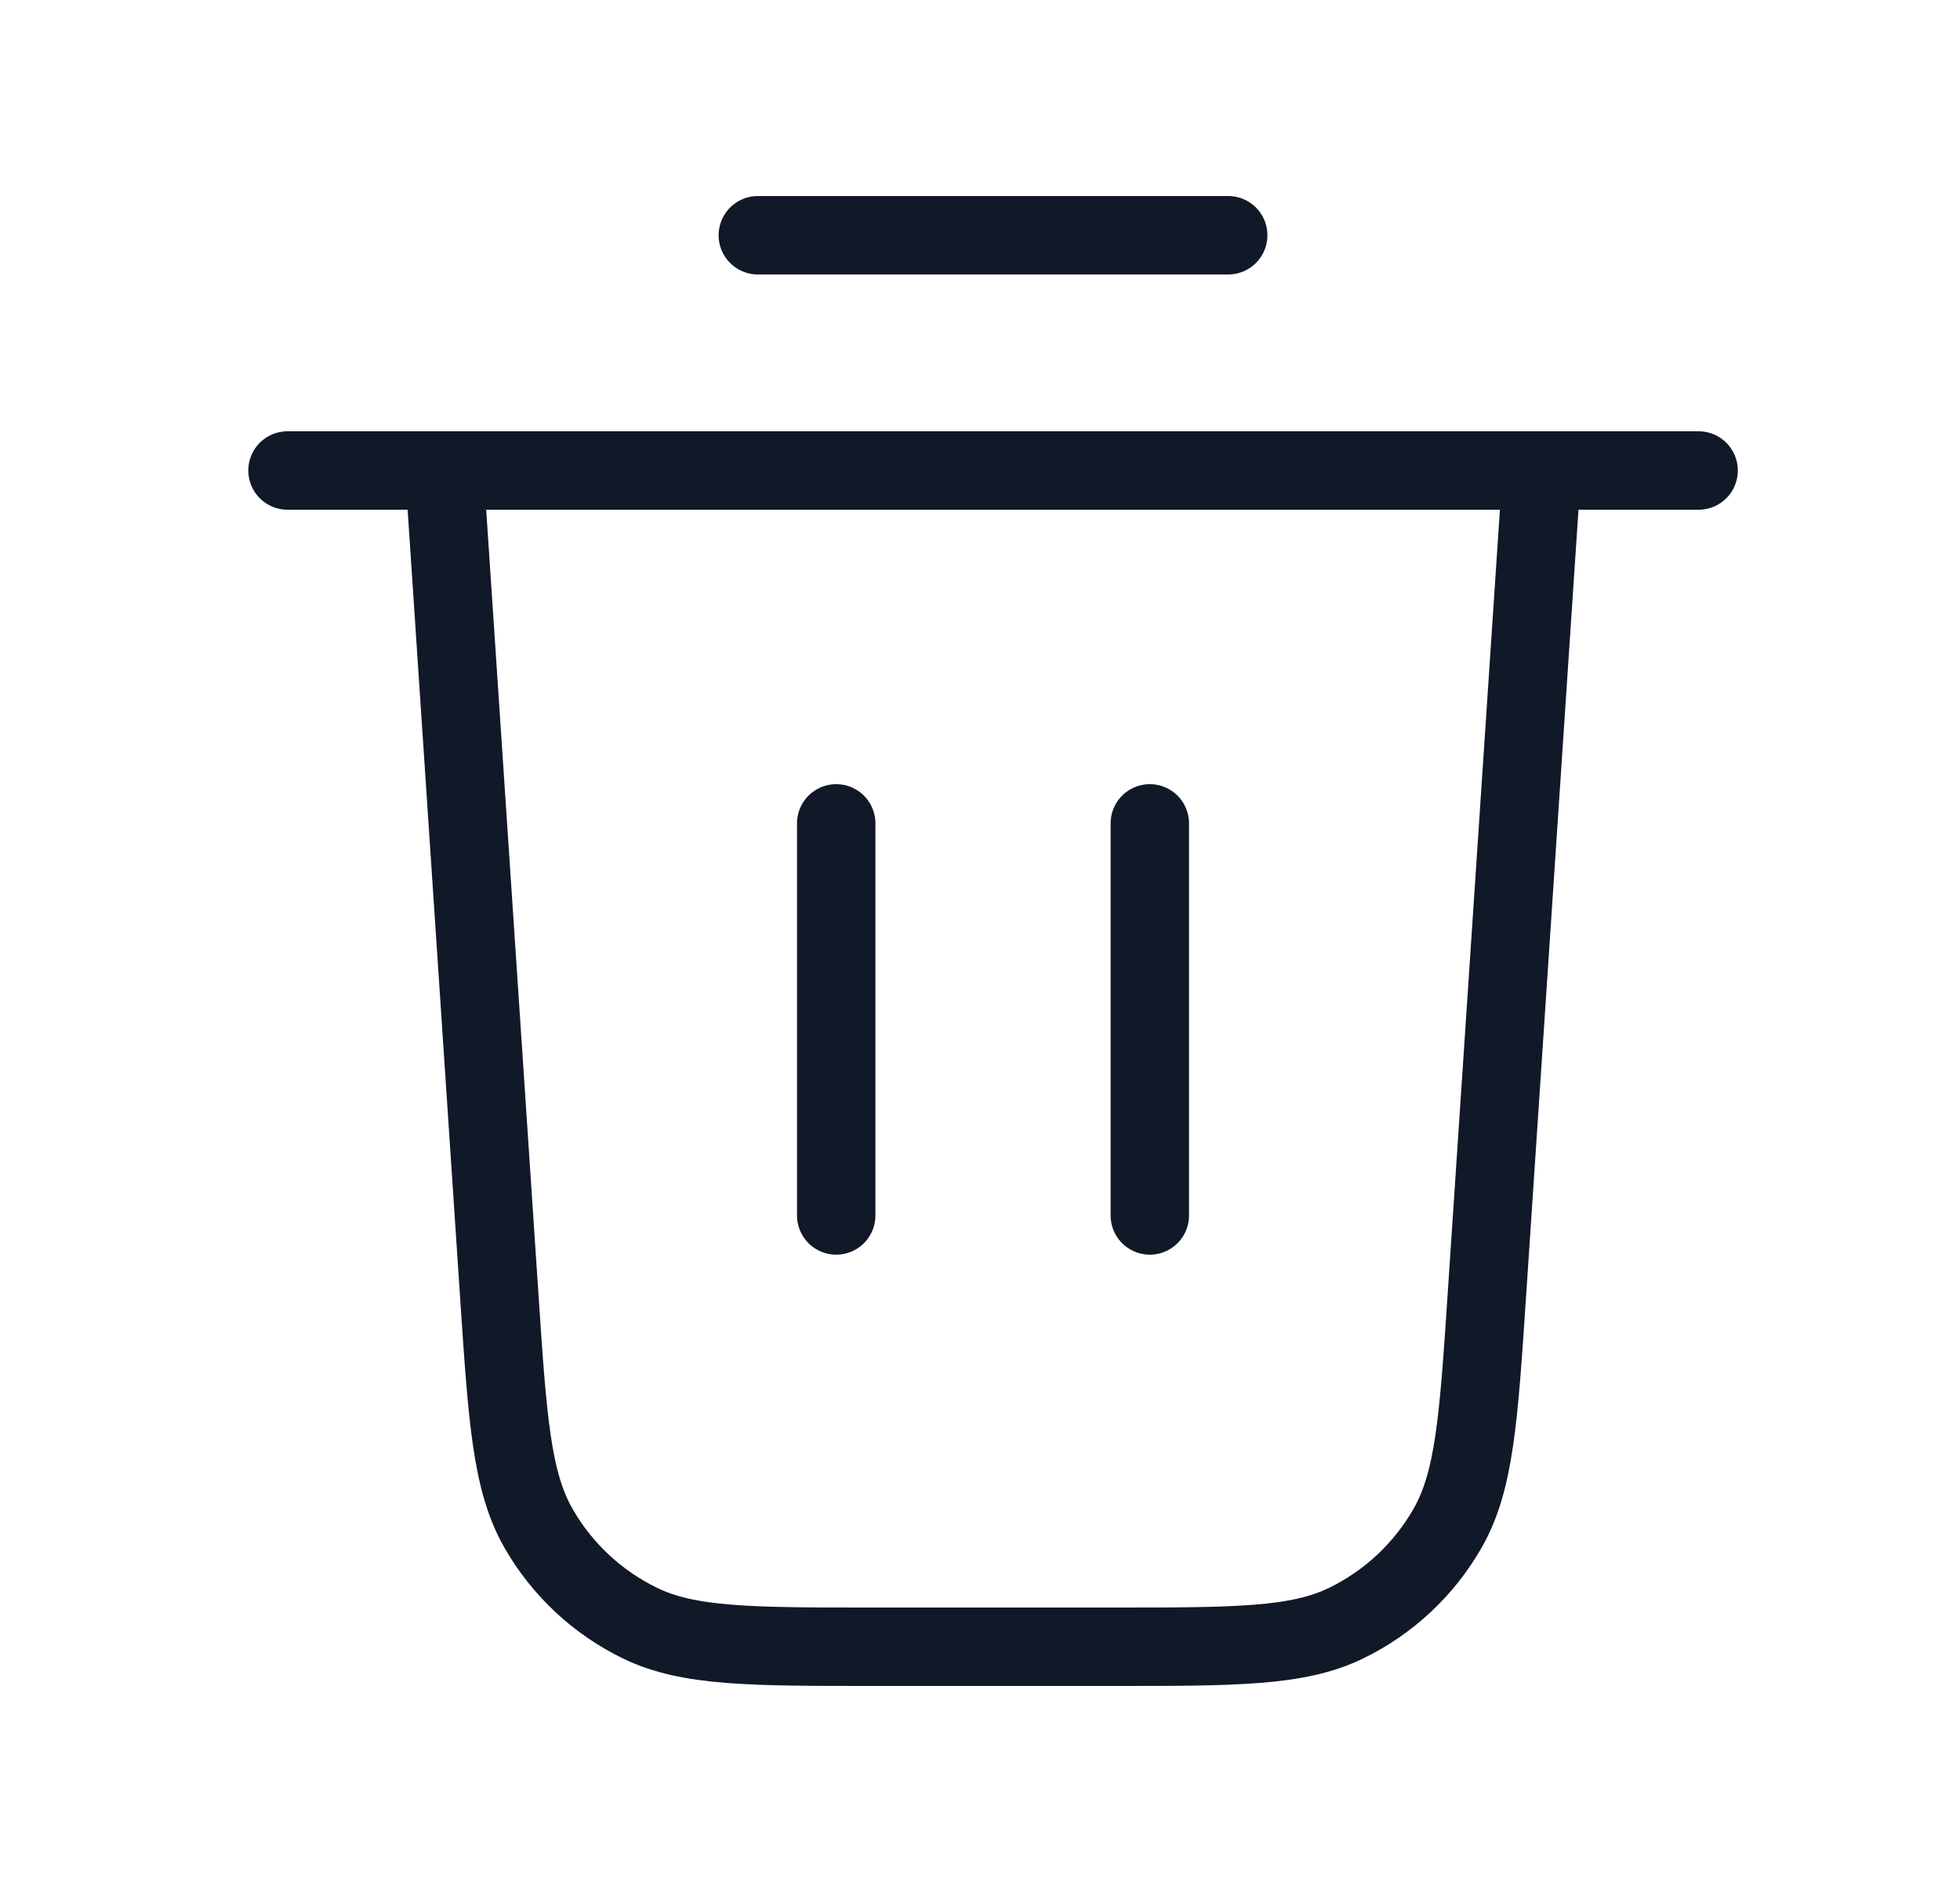 <svg width="25" height="24" viewBox="0 0 25 24" fill="none" xmlns="http://www.w3.org/2000/svg">
<g clip-path="url(#clip0_2196_4509)">
<path d="M9.666 3L15.666 3M3.667 6L21.666 6M19.666 6L18.965 16.519C18.86 18.098 18.807 18.887 18.466 19.485C18.166 20.012 17.714 20.435 17.168 20.7C16.549 21 15.758 21 14.176 21H11.157C9.575 21 8.785 21 8.165 20.7C7.619 20.435 7.167 20.012 6.866 19.485C6.526 18.887 6.473 18.098 6.368 16.519L5.667 6M10.666 10.5V15.5M14.666 10.5L14.666 15.5" stroke="#111827" stroke-linecap="round" stroke-linejoin="round"/>
</g>
<defs>
<clipPath id="clip0_2196_4509">
<rect width="24" height="24" fill="white" transform="translate(0.667)"/>
</clipPath>
</defs>
</svg>
